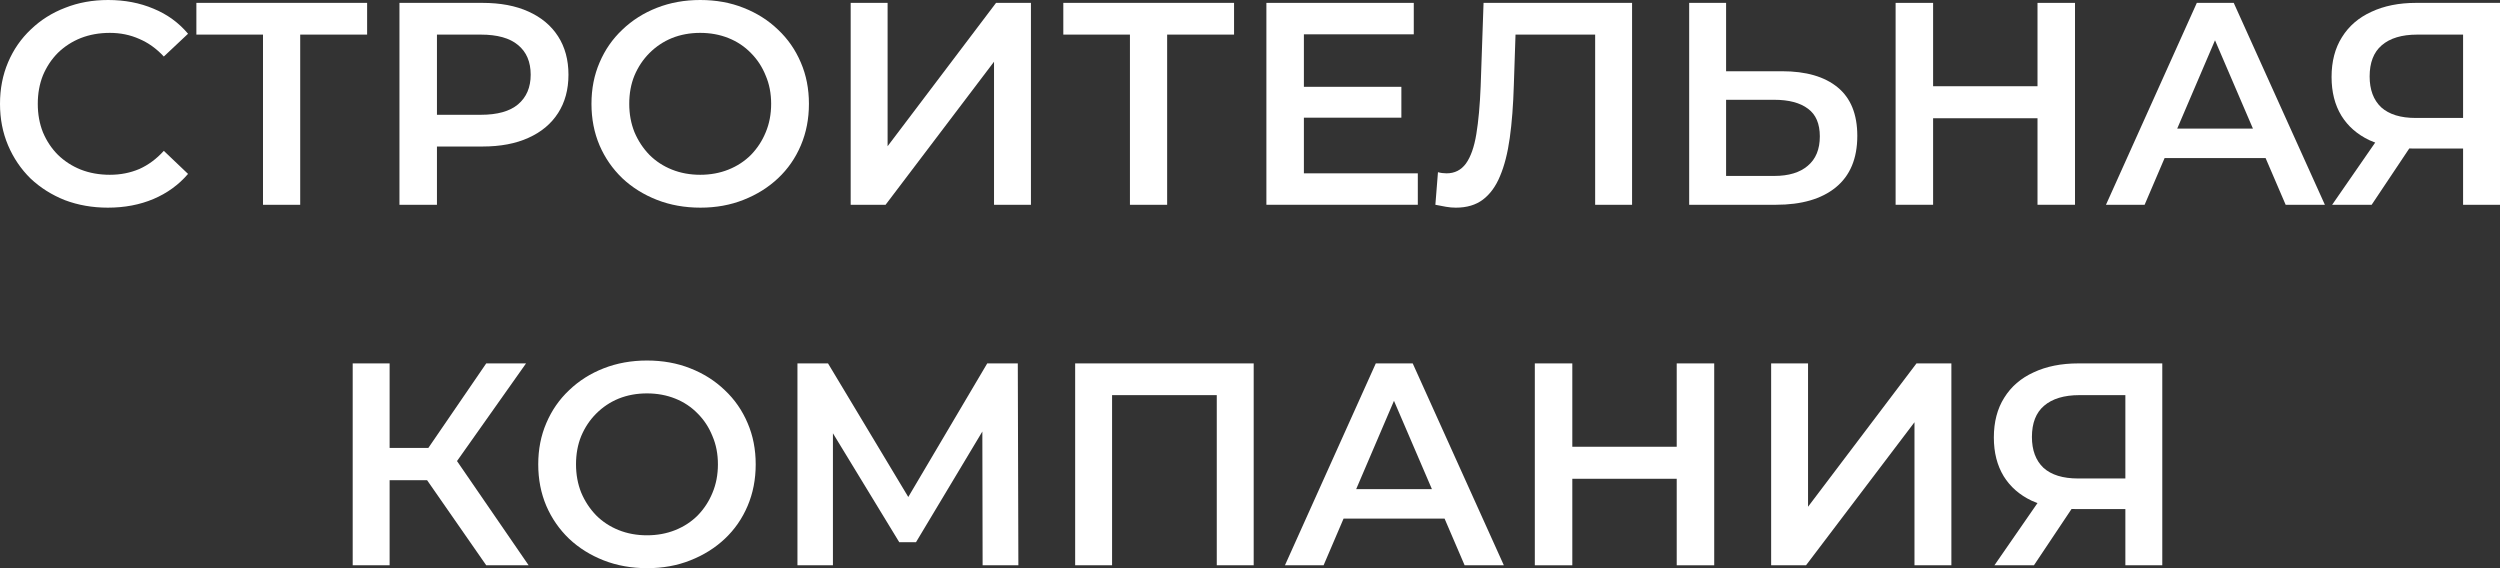 <?xml version="1.0" encoding="UTF-8"?> <svg xmlns="http://www.w3.org/2000/svg" viewBox="0 0 138.689 31.52" fill="none"><rect x="0" y="0" width="138.689" height="31.52" fill="#333333" stroke="none"/><path d="M117.906 31.36V27.776L118.418 28.24H115.138C114.2 28.24 113.389 28.085 112.706 27.776C112.034 27.456 111.517 27.003 111.154 26.416C110.792 25.819 110.61 25.104 110.61 24.272C110.61 23.408 110.802 22.672 111.186 22.064C111.57 21.445 112.114 20.976 112.818 20.656C113.522 20.325 114.349 20.16 115.298 20.16H119.954V31.36H117.906ZM110.642 31.36L113.41 27.36H115.506L112.834 31.36H110.642ZM117.906 27.104V21.344L118.418 21.92H115.362C114.509 21.92 113.853 22.117 113.394 22.512C112.946 22.896 112.722 23.472 112.722 24.24C112.722 24.976 112.936 25.547 113.362 25.952C113.8 26.347 114.44 26.544 115.282 26.544H118.418L117.906 27.104Z" fill="white"></path><path d="M98.255 31.36V20.16H100.302V28.112L106.318 20.16H108.254V31.36H106.207V23.424L100.19 31.36H98.255Z" fill="white"></path><path d="M93.017 20.16H95.097V31.36H93.017V20.16ZM87.225 31.36H85.145V20.16H87.225V31.36ZM93.176 26.56H87.048V24.784H93.176V26.56Z" fill="white"></path><path d="M71.283 31.36L76.323 20.16H78.371L83.427 31.36H81.251L76.915 21.264H77.747L73.427 31.36H71.283ZM73.603 28.768L74.163 27.136H80.211L80.771 28.768H73.603Z" fill="white"></path><path d="M59.645 31.36V20.16H69.549V31.36H67.501V21.408L67.981 21.92H61.213L61.693 21.408V31.36H59.645Z" fill="white"></path><path d="M44.239 31.36V20.16H45.935L50.847 28.336H49.935L54.767 20.16H56.463L56.495 31.36H54.511L54.495 23.248H54.911L50.815 30.08H49.887L45.727 23.248H46.207V31.36H44.239Z" fill="white"></path><path d="M35.907 31.52C35.032 31.52 34.227 31.376 33.491 31.088C32.755 30.8 32.115 30.4 31.571 29.888C31.027 29.365 30.606 28.757 30.307 28.064C30.008 27.36 29.859 26.592 29.859 25.76C29.859 24.928 30.008 24.165 30.307 23.472C30.606 22.768 31.027 22.16 31.571 21.648C32.115 21.125 32.755 20.72 33.491 20.432C34.227 20.144 35.027 20 35.891 20C36.766 20 37.565 20.144 38.291 20.432C39.027 20.72 39.667 21.125 40.211 21.648C40.755 22.16 41.176 22.768 41.475 23.472C41.774 24.165 41.923 24.928 41.923 25.76C41.923 26.592 41.774 27.36 41.475 28.064C41.176 28.768 40.755 29.376 40.211 29.888C39.667 30.4 39.027 30.8 38.291 31.088C37.565 31.376 36.771 31.52 35.907 31.52ZM35.891 29.696C36.456 29.696 36.979 29.6 37.459 29.408C37.939 29.216 38.355 28.944 38.707 28.592C39.059 28.229 39.331 27.813 39.523 27.344C39.726 26.864 39.827 26.336 39.827 25.76C39.827 25.184 39.726 24.661 39.523 24.192C39.331 23.712 39.059 23.296 38.707 22.944C38.355 22.581 37.939 22.304 37.459 22.112C36.979 21.92 36.456 21.824 35.891 21.824C35.325 21.824 34.803 21.92 34.323 22.112C33.854 22.304 33.438 22.581 33.075 22.944C32.723 23.296 32.445 23.712 32.243 24.192C32.051 24.661 31.955 25.184 31.955 25.76C31.955 26.325 32.051 26.848 32.243 27.328C32.445 27.808 32.723 28.229 33.075 28.592C33.427 28.944 33.843 29.216 34.323 29.408C34.803 29.6 35.325 29.696 35.891 29.696Z" fill="white"></path><path d="M26.974 31.36L23.182 25.904L24.862 24.864L29.326 31.36H26.974ZM19.566 31.36V20.16H21.614V31.36H19.566ZM20.99 26.64V24.848H24.766V26.64H20.99ZM25.054 26L23.15 25.744L26.974 20.16H29.182L25.054 26Z" fill="white"></path><path d="M136.641 11.36V7.776L137.153 8.24H133.873C132.934 8.24 132.123 8.085 131.441 7.776C130.769 7.456 130.251 7.003 129.889 6.416C129.526 5.819 129.345 5.104 129.345 4.272C129.345 3.408 129.537 2.672 129.921 2.064C130.305 1.445 130.849 0.976 131.553 0.656C132.257 0.325 133.083 0.16 134.033 0.16H138.689V11.36H136.641ZM129.377 11.36L132.145 7.36H134.241L131.569 11.36H129.377ZM136.641 7.104V1.344L137.153 1.92H134.097C133.243 1.92 132.587 2.117 132.129 2.512C131.681 2.896 131.457 3.472 131.457 4.24C131.457 4.976 131.67 5.547 132.097 5.952C132.534 6.347 133.174 6.544 134.017 6.544H137.153L136.641 7.104Z" fill="white"></path><path d="M116.83 11.36L121.87 0.16H123.918L128.974 11.36H126.798L122.462 1.264H123.294L118.974 11.36H116.83ZM119.15 8.768L119.71 7.136H125.758L126.318 8.768H119.15Z" fill="white"></path><path d="M113.032 0.16H115.112V11.36H113.032V0.16ZM107.24 11.36H105.16V0.16H107.24V11.36ZM113.192 6.56H107.064V4.784H113.192V6.56Z" fill="white"></path><path d="M98.859 3.952C100.193 3.952 101.222 4.251 101.948 4.848C102.673 5.445 103.035 6.341 103.035 7.536C103.035 8.795 102.636 9.749 101.835 10.4C101.046 11.04 99.942 11.36 98.524 11.36H93.708V0.16H95.756V3.952H98.859ZM98.427 9.76C99.228 9.76 99.846 9.573 100.284 9.2C100.731 8.827 100.956 8.283 100.956 7.568C100.956 6.864 100.737 6.352 100.3 6.032C99.862 5.701 99.238 5.536 98.427 5.536H95.756V9.76H98.427Z" fill="white"></path><path d="M80.764 11.52C80.583 11.52 80.402 11.504 80.22 11.472C80.039 11.44 79.842 11.403 79.628 11.36L79.772 9.552C79.922 9.595 80.082 9.616 80.252 9.616C80.7 9.616 81.058 9.435 81.324 9.072C81.591 8.699 81.783 8.155 81.9 7.44C82.018 6.725 82.098 5.846 82.14 4.8L82.301 0.16H90.54V11.36H88.492V1.408L88.972 1.92H83.644L84.092 1.392L83.981 4.72C83.948 5.829 83.874 6.805 83.756 7.648C83.639 8.491 83.458 9.2 83.212 9.776C82.978 10.341 82.663 10.773 82.268 11.072C81.874 11.371 81.372 11.52 80.764 11.52Z" fill="white"></path><path d="M72.174 4.816H77.742V6.528H72.174V4.816ZM72.334 9.616H78.654V11.36H70.254V0.16H78.43V1.904H72.334V9.616Z" fill="white"></path><path d="M62.684 11.36V1.408L63.18 1.92H58.988V0.16H68.46V1.92H64.268L64.748 1.408V11.36H62.684Z" fill="white"></path><path d="M47.192 11.36V0.16H49.24V8.112L55.256 0.16H57.192V11.36H55.144V3.424L49.128 11.36H47.192Z" fill="white"></path><path d="M38.86 11.52C37.985 11.52 37.18 11.376 36.444 11.088C35.708 10.8 35.068 10.4 34.524 9.888C33.98 9.365 33.559 8.757 33.26 8.064C32.961 7.36 32.812 6.592 32.812 5.76C32.812 4.928 32.961 4.165 33.26 3.472C33.559 2.768 33.98 2.16 34.524 1.648C35.068 1.125 35.708 0.72 36.444 0.432C37.18 0.144 37.98 0 38.844 0C39.719 0 40.519 0.144 41.244 0.432C41.98 0.72 42.62 1.125 43.164 1.648C43.708 2.16 44.129 2.768 44.428 3.472C44.727 4.165 44.876 4.928 44.876 5.76C44.876 6.592 44.727 7.36 44.428 8.064C44.129 8.768 43.708 9.376 43.164 9.888C42.62 10.4 41.98 10.8 41.244 11.088C40.519 11.376 39.724 11.52 38.86 11.52ZM38.844 9.696C39.409 9.696 39.932 9.6 40.412 9.408C40.892 9.216 41.308 8.944 41.66 8.592C42.012 8.229 42.284 7.813 42.476 7.344C42.679 6.864 42.78 6.336 42.78 5.76C42.78 5.184 42.679 4.661 42.476 4.192C42.284 3.712 42.012 3.296 41.66 2.944C41.308 2.581 40.892 2.304 40.412 2.112C39.932 1.92 39.409 1.824 38.844 1.824C38.279 1.824 37.756 1.92 37.276 2.112C36.807 2.304 36.391 2.581 36.028 2.944C35.676 3.296 35.399 3.712 35.196 4.192C35.004 4.661 34.908 5.184 34.908 5.76C34.908 6.325 35.004 6.848 35.196 7.328C35.399 7.808 35.676 8.229 36.028 8.592C36.38 8.944 36.796 9.216 37.276 9.408C37.756 9.6 38.279 9.696 38.844 9.696Z" fill="white"></path><path d="M22.16 11.36V0.16H26.768C27.76 0.16 28.608 0.32 29.312 0.64C30.027 0.96 30.576 1.419 30.96 2.016C31.344 2.613 31.536 3.323 31.536 4.144C31.536 4.965 31.344 5.675 30.96 6.272C30.576 6.87 30.027 7.328 29.312 7.648C28.608 7.968 27.76 8.128 26.768 8.128H23.312L24.24 7.152V11.36H22.16ZM24.24 7.376L23.312 6.368H26.672C27.59 6.368 28.278 6.176 28.736 5.792C29.205 5.397 29.44 4.848 29.44 4.144C29.44 3.429 29.205 2.88 28.736 2.496C28.278 2.112 27.59 1.92 26.672 1.92H23.312L24.24 0.896V7.376Z" fill="white"></path><path d="M14.59 11.36V1.408L15.086 1.92H10.894V0.16H20.366V1.92H16.174L16.654 1.408V11.36H14.59Z" fill="white"></path><path d="M5.984 11.52C5.131 11.52 4.336 11.381 3.6 11.104C2.875 10.816 2.24 10.416 1.696 9.904C1.163 9.381 0.747 8.768 0.448 8.064C0.149 7.36 0 6.592 0 5.76C0 4.928 0.149 4.16 0.448 3.456C0.747 2.752 1.168 2.144 1.712 1.632C2.256 1.109 2.891 0.709 3.616 0.432C4.341 0.144 5.136 0 6 0C6.917 0 7.755 0.16 8.512 0.48C9.269 0.789 9.909 1.253 10.432 1.872L9.088 3.136C8.683 2.699 8.229 2.373 7.728 2.16C7.227 1.936 6.683 1.824 6.096 1.824C5.509 1.824 4.971 1.92 4.48 2.112C4 2.304 3.579 2.576 3.216 2.928C2.864 3.28 2.587 3.696 2.384 4.176C2.192 4.656 2.096 5.184 2.096 5.76C2.096 6.336 2.192 6.864 2.384 7.344C2.587 7.824 2.864 8.24 3.216 8.592C3.579 8.944 4 9.216 4.48 9.408C4.971 9.6 5.509 9.696 6.096 9.696C6.683 9.696 7.227 9.589 7.728 9.376C8.229 9.152 8.683 8.816 9.088 8.368L10.432 9.648C9.909 10.256 9.269 10.72 8.512 11.04C7.755 11.36 6.912 11.52 5.984 11.52Z" fill="white"></path></svg> 
